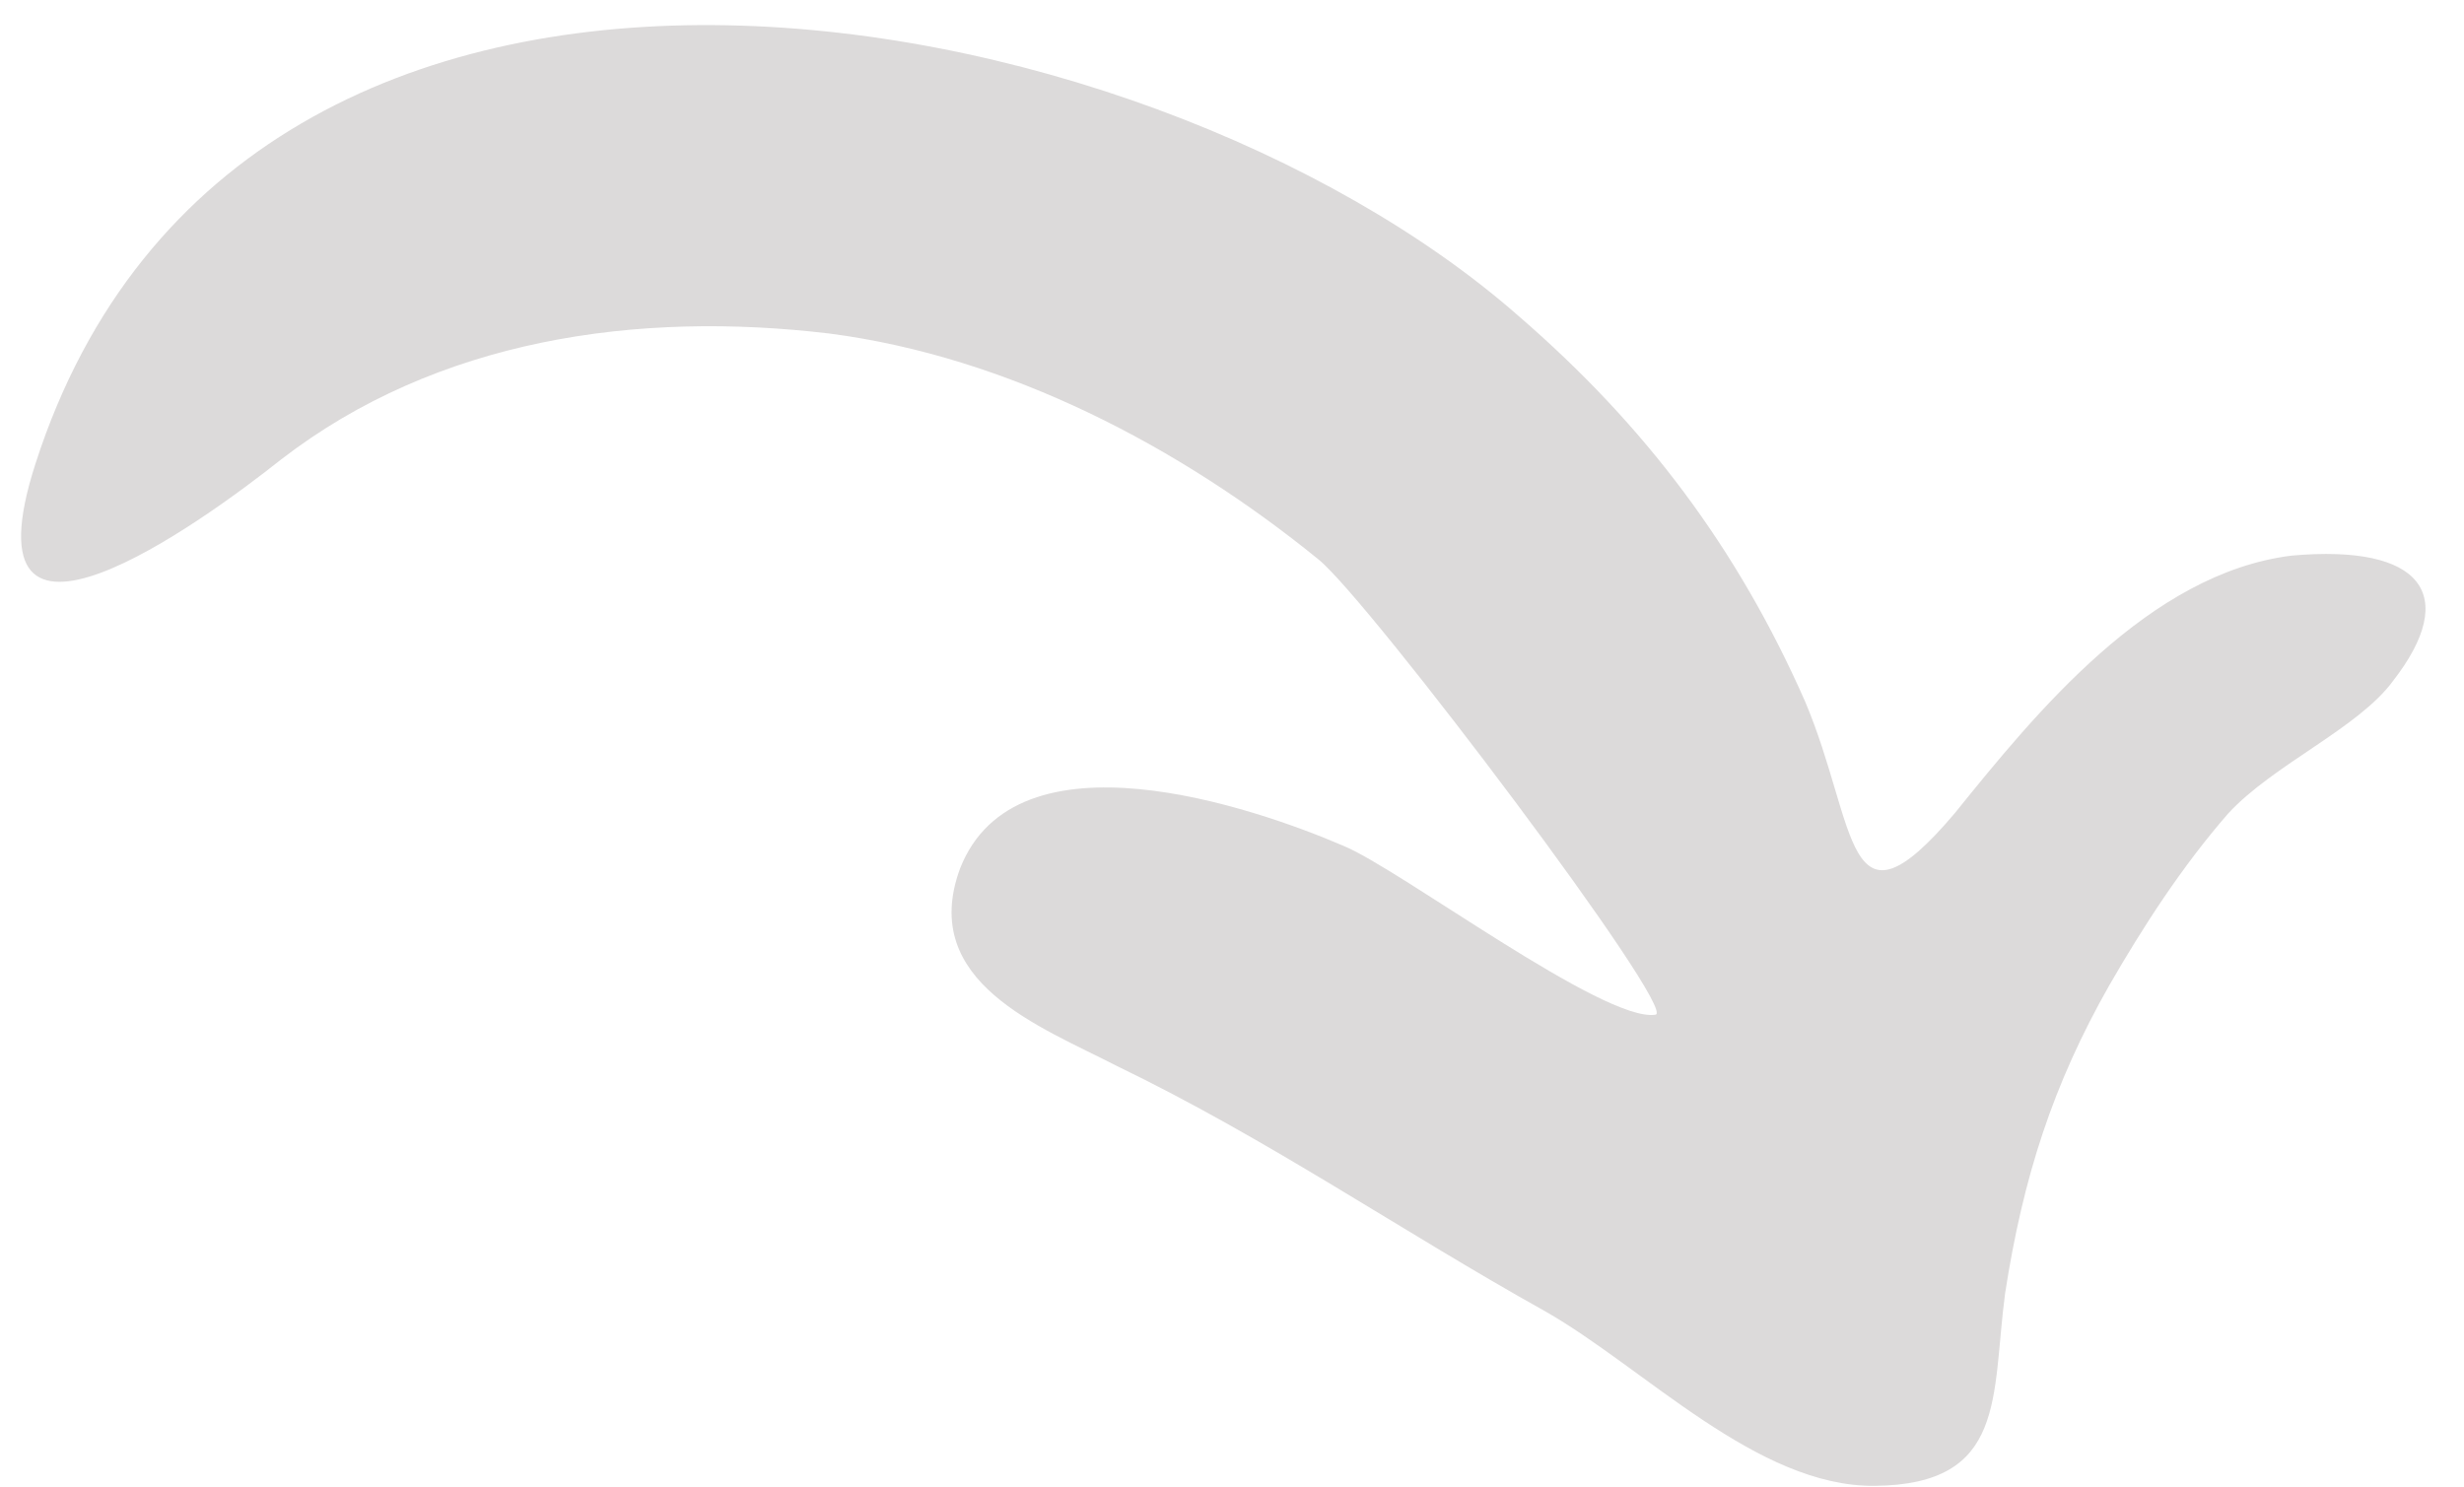 <?xml version="1.0" encoding="UTF-8"?> <svg xmlns="http://www.w3.org/2000/svg" width="53" height="32" viewBox="0 0 53 32" fill="none"> <path d="M0.764 9.972C-0.862 15.017 4.35 11.233 6.044 9.887C9.402 7.292 13.697 6.68 17.845 7.176C21.676 7.675 25.364 9.599 28.361 12.036C29.445 12.91 36.143 21.793 35.606 21.83C34.501 21.999 30.104 18.691 28.897 18.197C26.959 17.363 21.85 15.611 20.648 18.691C19.755 21.135 22.39 22.089 24.011 22.927C27.284 24.507 30.118 26.471 33.235 28.21C35.366 29.422 37.795 31.991 40.325 31.966C43.171 31.937 42.835 30.043 43.129 27.827C43.516 25.324 44.16 23.326 45.372 21.195C46.087 19.954 46.927 18.649 47.928 17.501C48.898 16.447 50.724 15.67 51.473 14.65C52.909 12.802 52.107 11.703 49.295 11.953C46.231 12.331 43.795 15.328 42.046 17.496C39.67 20.303 39.961 17.77 38.828 15.093C37.371 11.787 35.384 9.151 32.673 6.806C24.569 -0.323 5.211 -3.829 0.764 9.972Z" fill="#DCDADA"></path> </svg> 